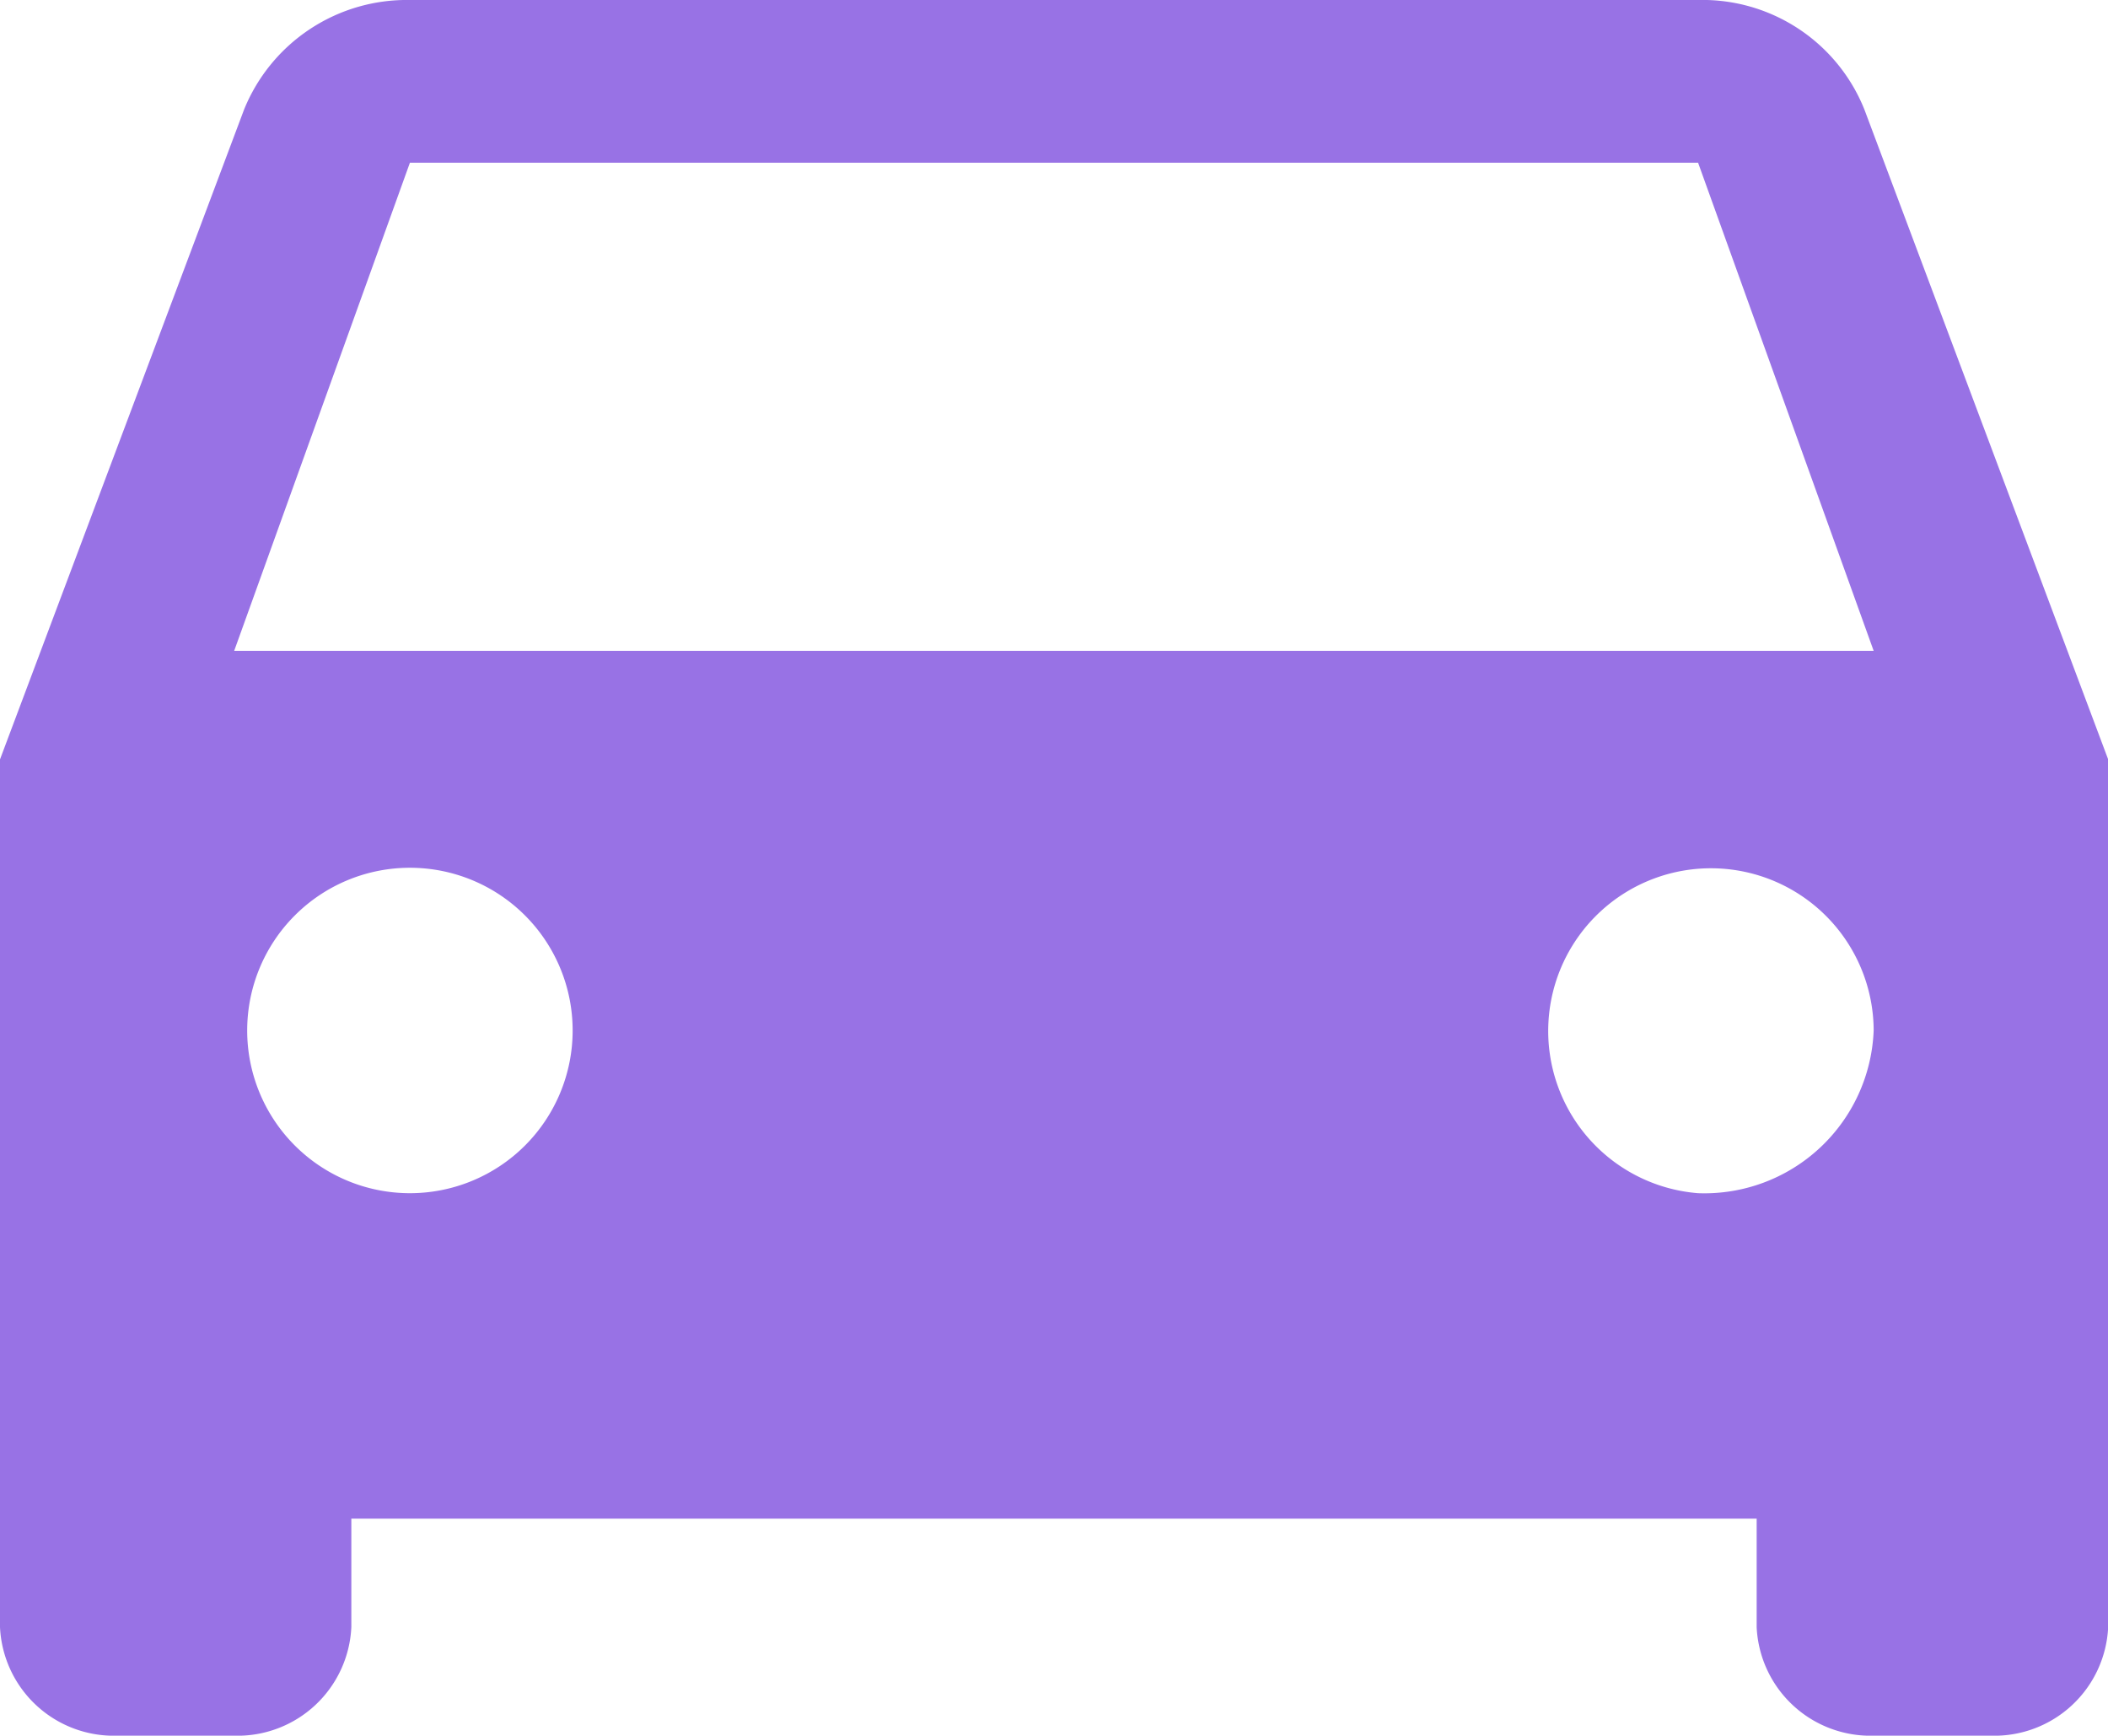 <svg xmlns="http://www.w3.org/2000/svg" width="12.954" height="10.667" viewBox="0 0 12.954 10.667">
  <path id="Контур_429" data-name="Контур 429" d="M14.457,5.673A1.072,1.072,0,0,0,13.435,5H5.519A1.079,1.079,0,0,0,4.5,5.673L3,9.667V15a.7.7,0,0,0,.72.667h.72A.7.7,0,0,0,5.159,15v-.667h8.636V15a.7.7,0,0,0,.72.667h.72a.7.7,0,0,0,.72-.667V9.667Zm-8.938,6.66a1,1,0,1,1,0-2,1,1,0,1,1,0,2Zm7.916,0a1,1,0,1,1,1.079-1A1.041,1.041,0,0,1,13.435,12.333ZM4.439,9,5.519,6h7.916l1.079,3Z" transform="translate(-3 -5)" fill="#9872e5"/>
</svg>
